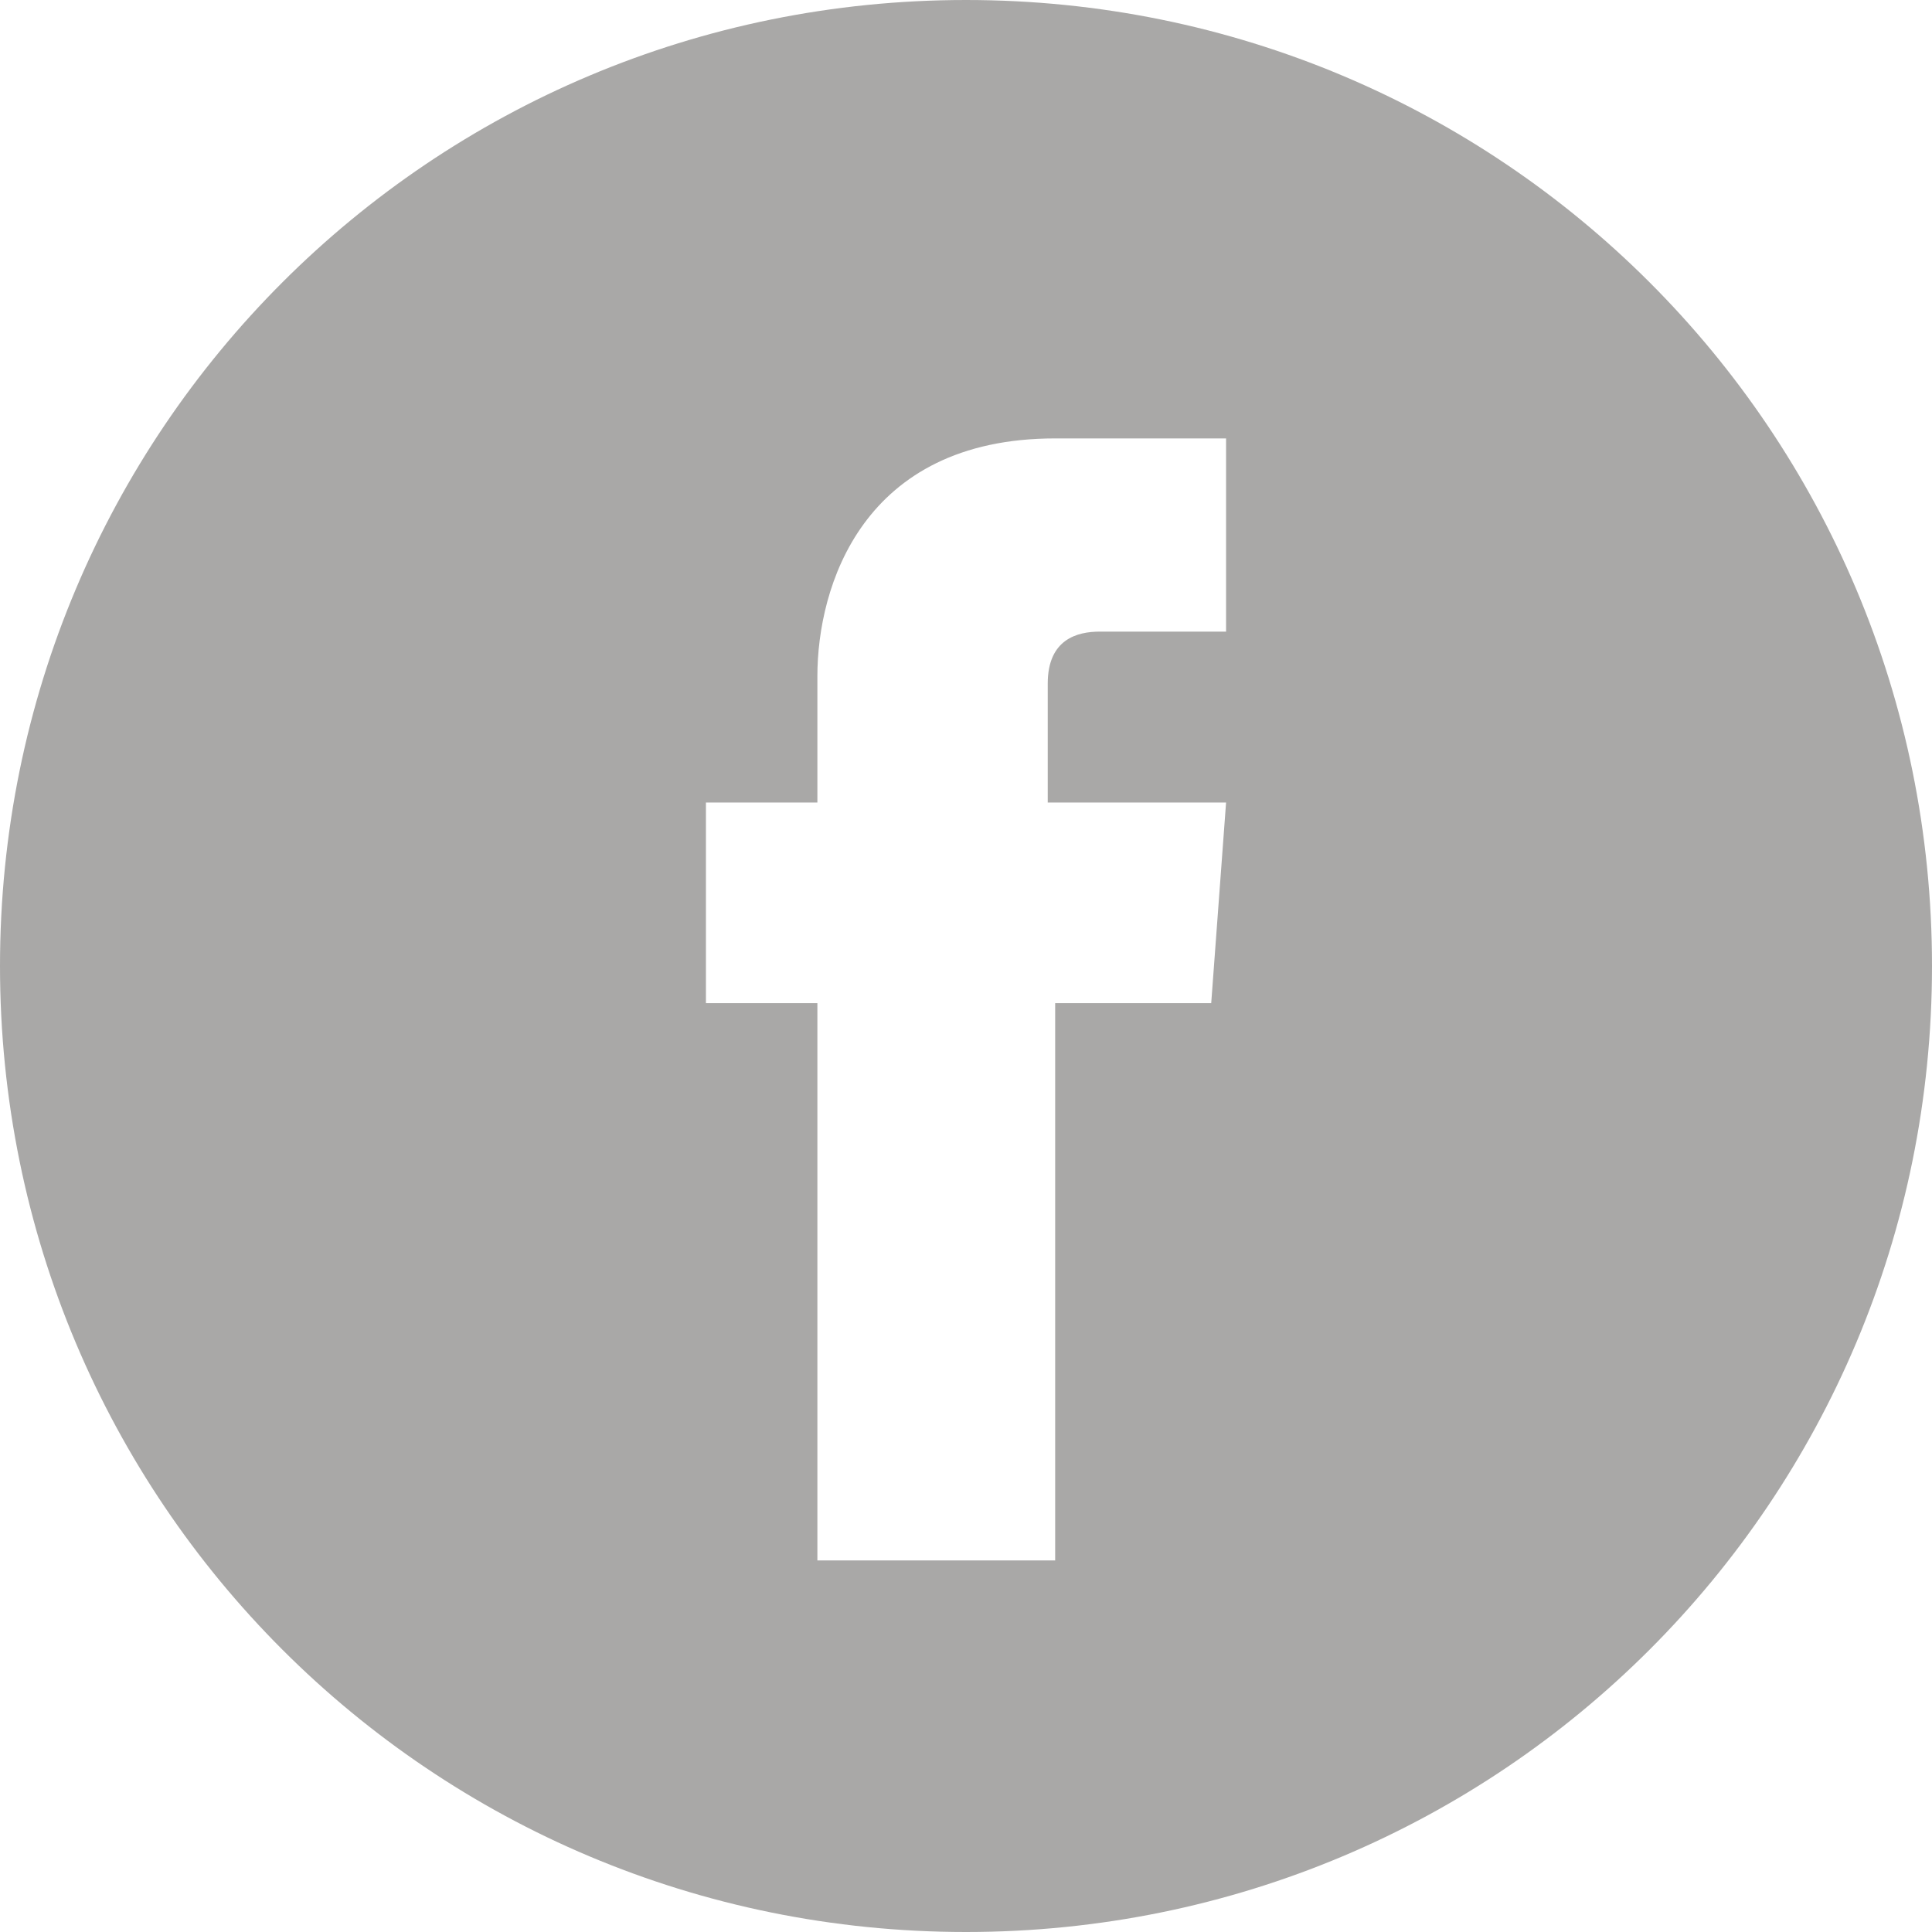 <?xml version="1.0" encoding="utf-8"?>
<!-- Generator: Adobe Illustrator 19.0.0, SVG Export Plug-In . SVG Version: 6.00 Build 0)  -->
<svg version="1.1" id="圖層_1" xmlns="http://www.w3.org/2000/svg" xmlns:xlink="http://www.w3.org/1999/xlink" x="0px" y="0px"
	 viewBox="0 0 26 26" style="enable-background:new 0 0 26 26;" xml:space="preserve">
<style type="text/css">
	.st0{fill:#A9A8A7;}
</style>
<path id="XMLID_14_" class="st0" d="M13,0C5.8,0,0,5.8,0,13s5.8,13,13,13c7.2,0,13-5.8,13-13S20.2,0,13,0z M16.3,13.5h-2.1
	c0,3.4,0,7.5,0,7.5H11c0,0,0-4.1,0-7.5H9.5v-2.7H11V9.1c0-1.2,0.6-3.2,3.2-3.2l2.3,0v2.6c0,0-1.4,0-1.7,0c-0.3,0-0.7,0.1-0.7,0.7
	v1.6h2.4L16.3,13.5z"/>
</svg>
